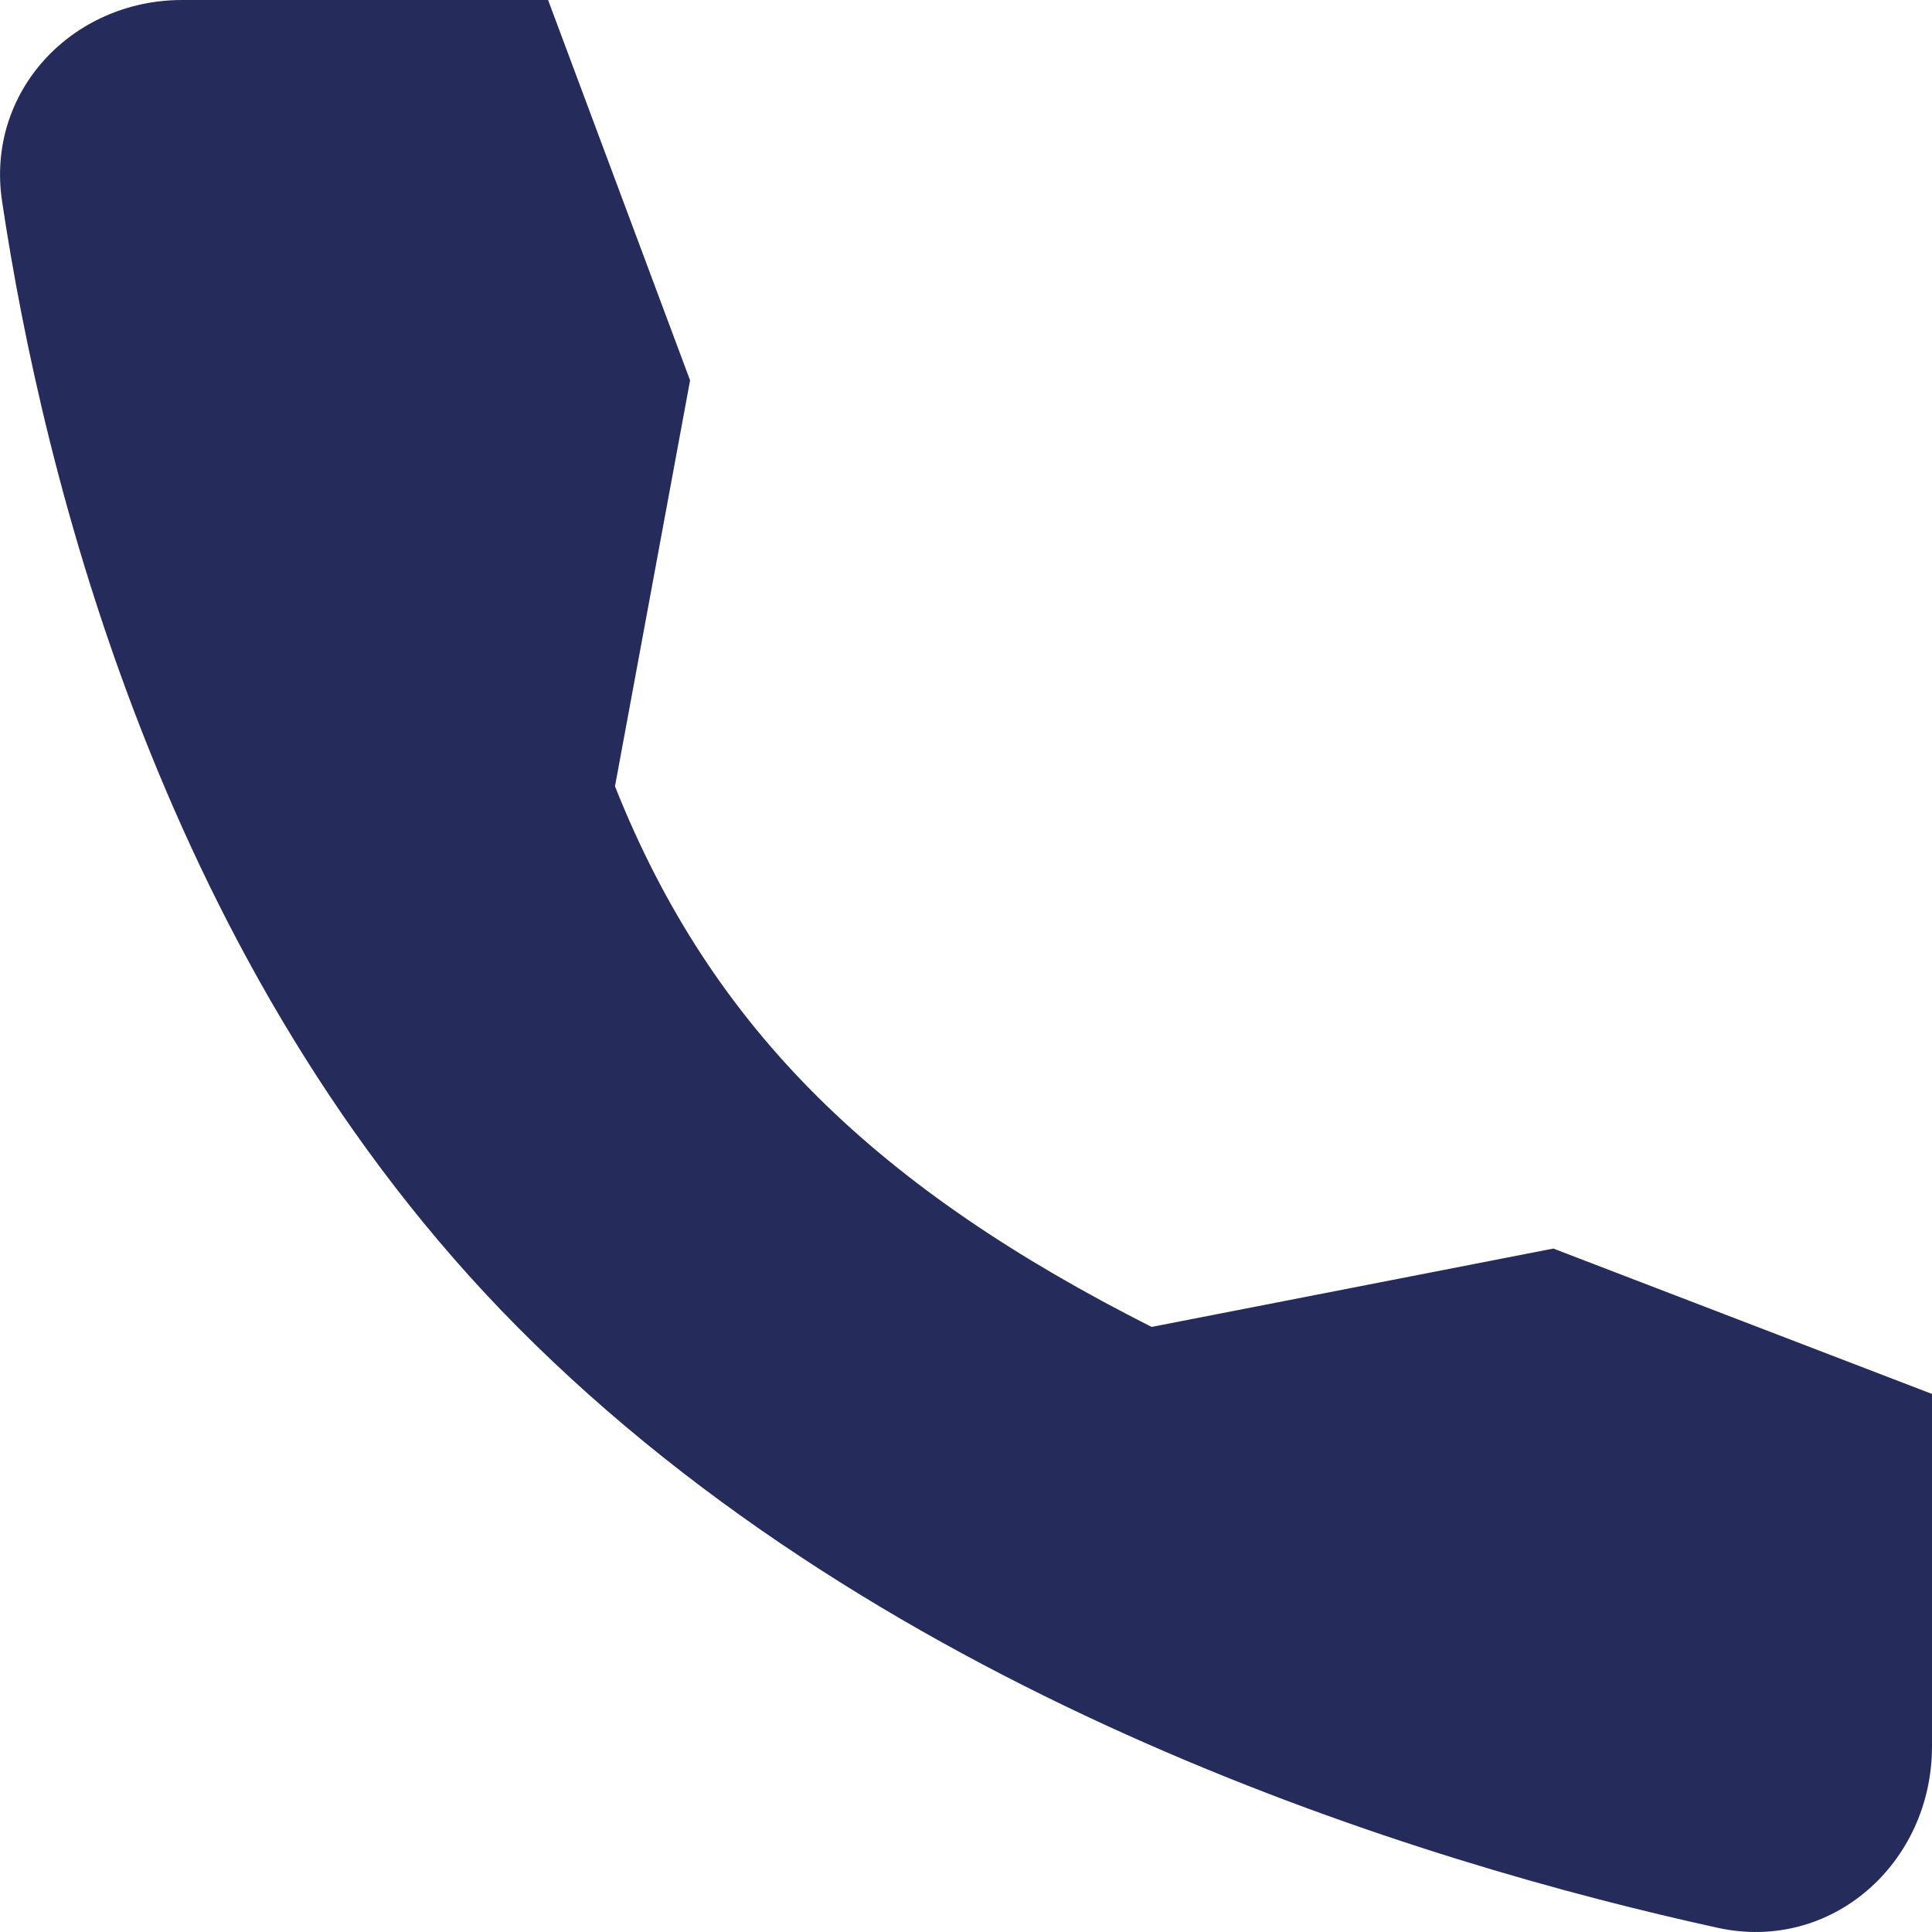 <svg width="16" height="16" viewBox="0 0 16 16" fill="none" xmlns="http://www.w3.org/2000/svg">
<path d="M12.864 10.34L9.537 10.989C7.289 9.853 5.901 8.547 5.093 6.512L5.715 3.15L4.539 0H1.509C0.598 0 -0.119 0.758 0.017 1.666C0.356 3.932 1.358 8.04 4.285 10.989C7.359 14.087 11.787 15.431 14.224 15.965C15.165 16.172 16 15.432 16 14.462V11.544L12.864 10.34Z" fill="#252B5A"/>
</svg>
